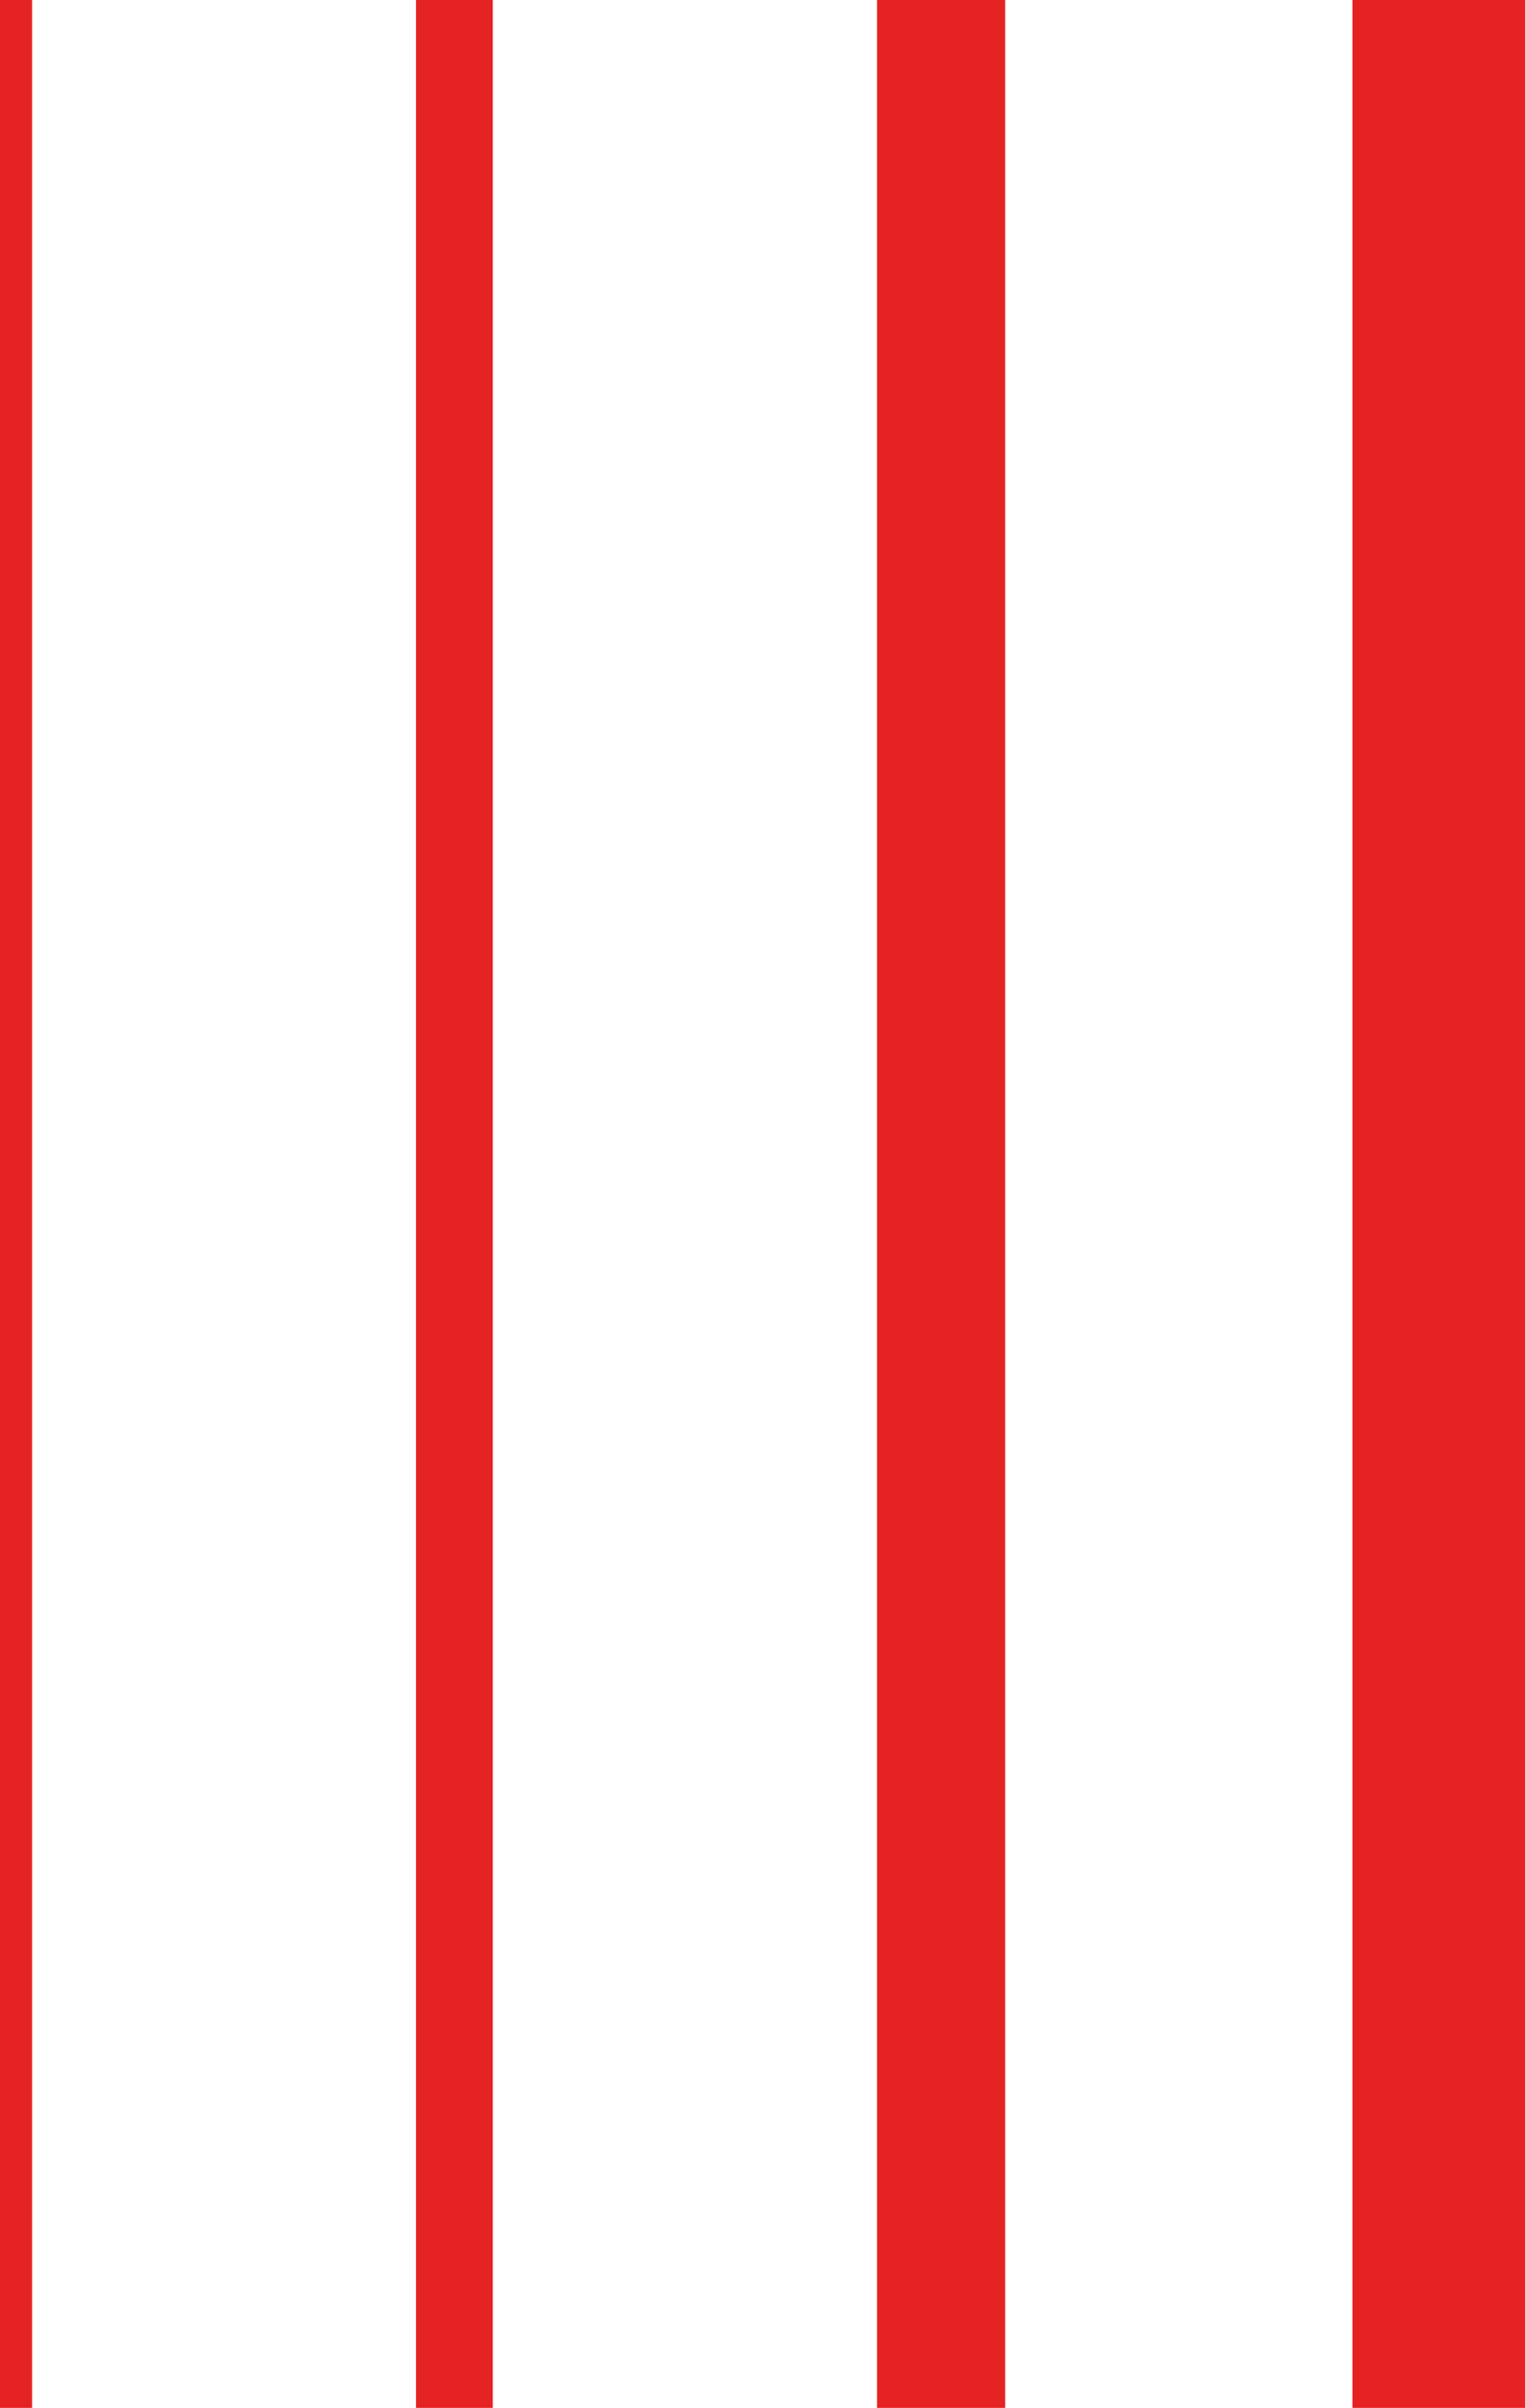 <svg id="Tvar_3_kopie_2" data-name="Tvar 3 kopie 2" xmlns="http://www.w3.org/2000/svg" width="57" height="90.01" viewBox="0 0 57 90.01">
  <path id="Tvar_3_kopie_2-2" data-name="Tvar 3 kopie 2" d="M1758.55,1233.01V1143H1765v90.01Zm-17.77,0V1143h4.79v90.01Zm-17.23,0V1143h2.869v90.01Zm-15.55,0V1143h1.2v90.01Z" transform="translate(-1708 -1143)" fill="#e52322"/>
</svg>

